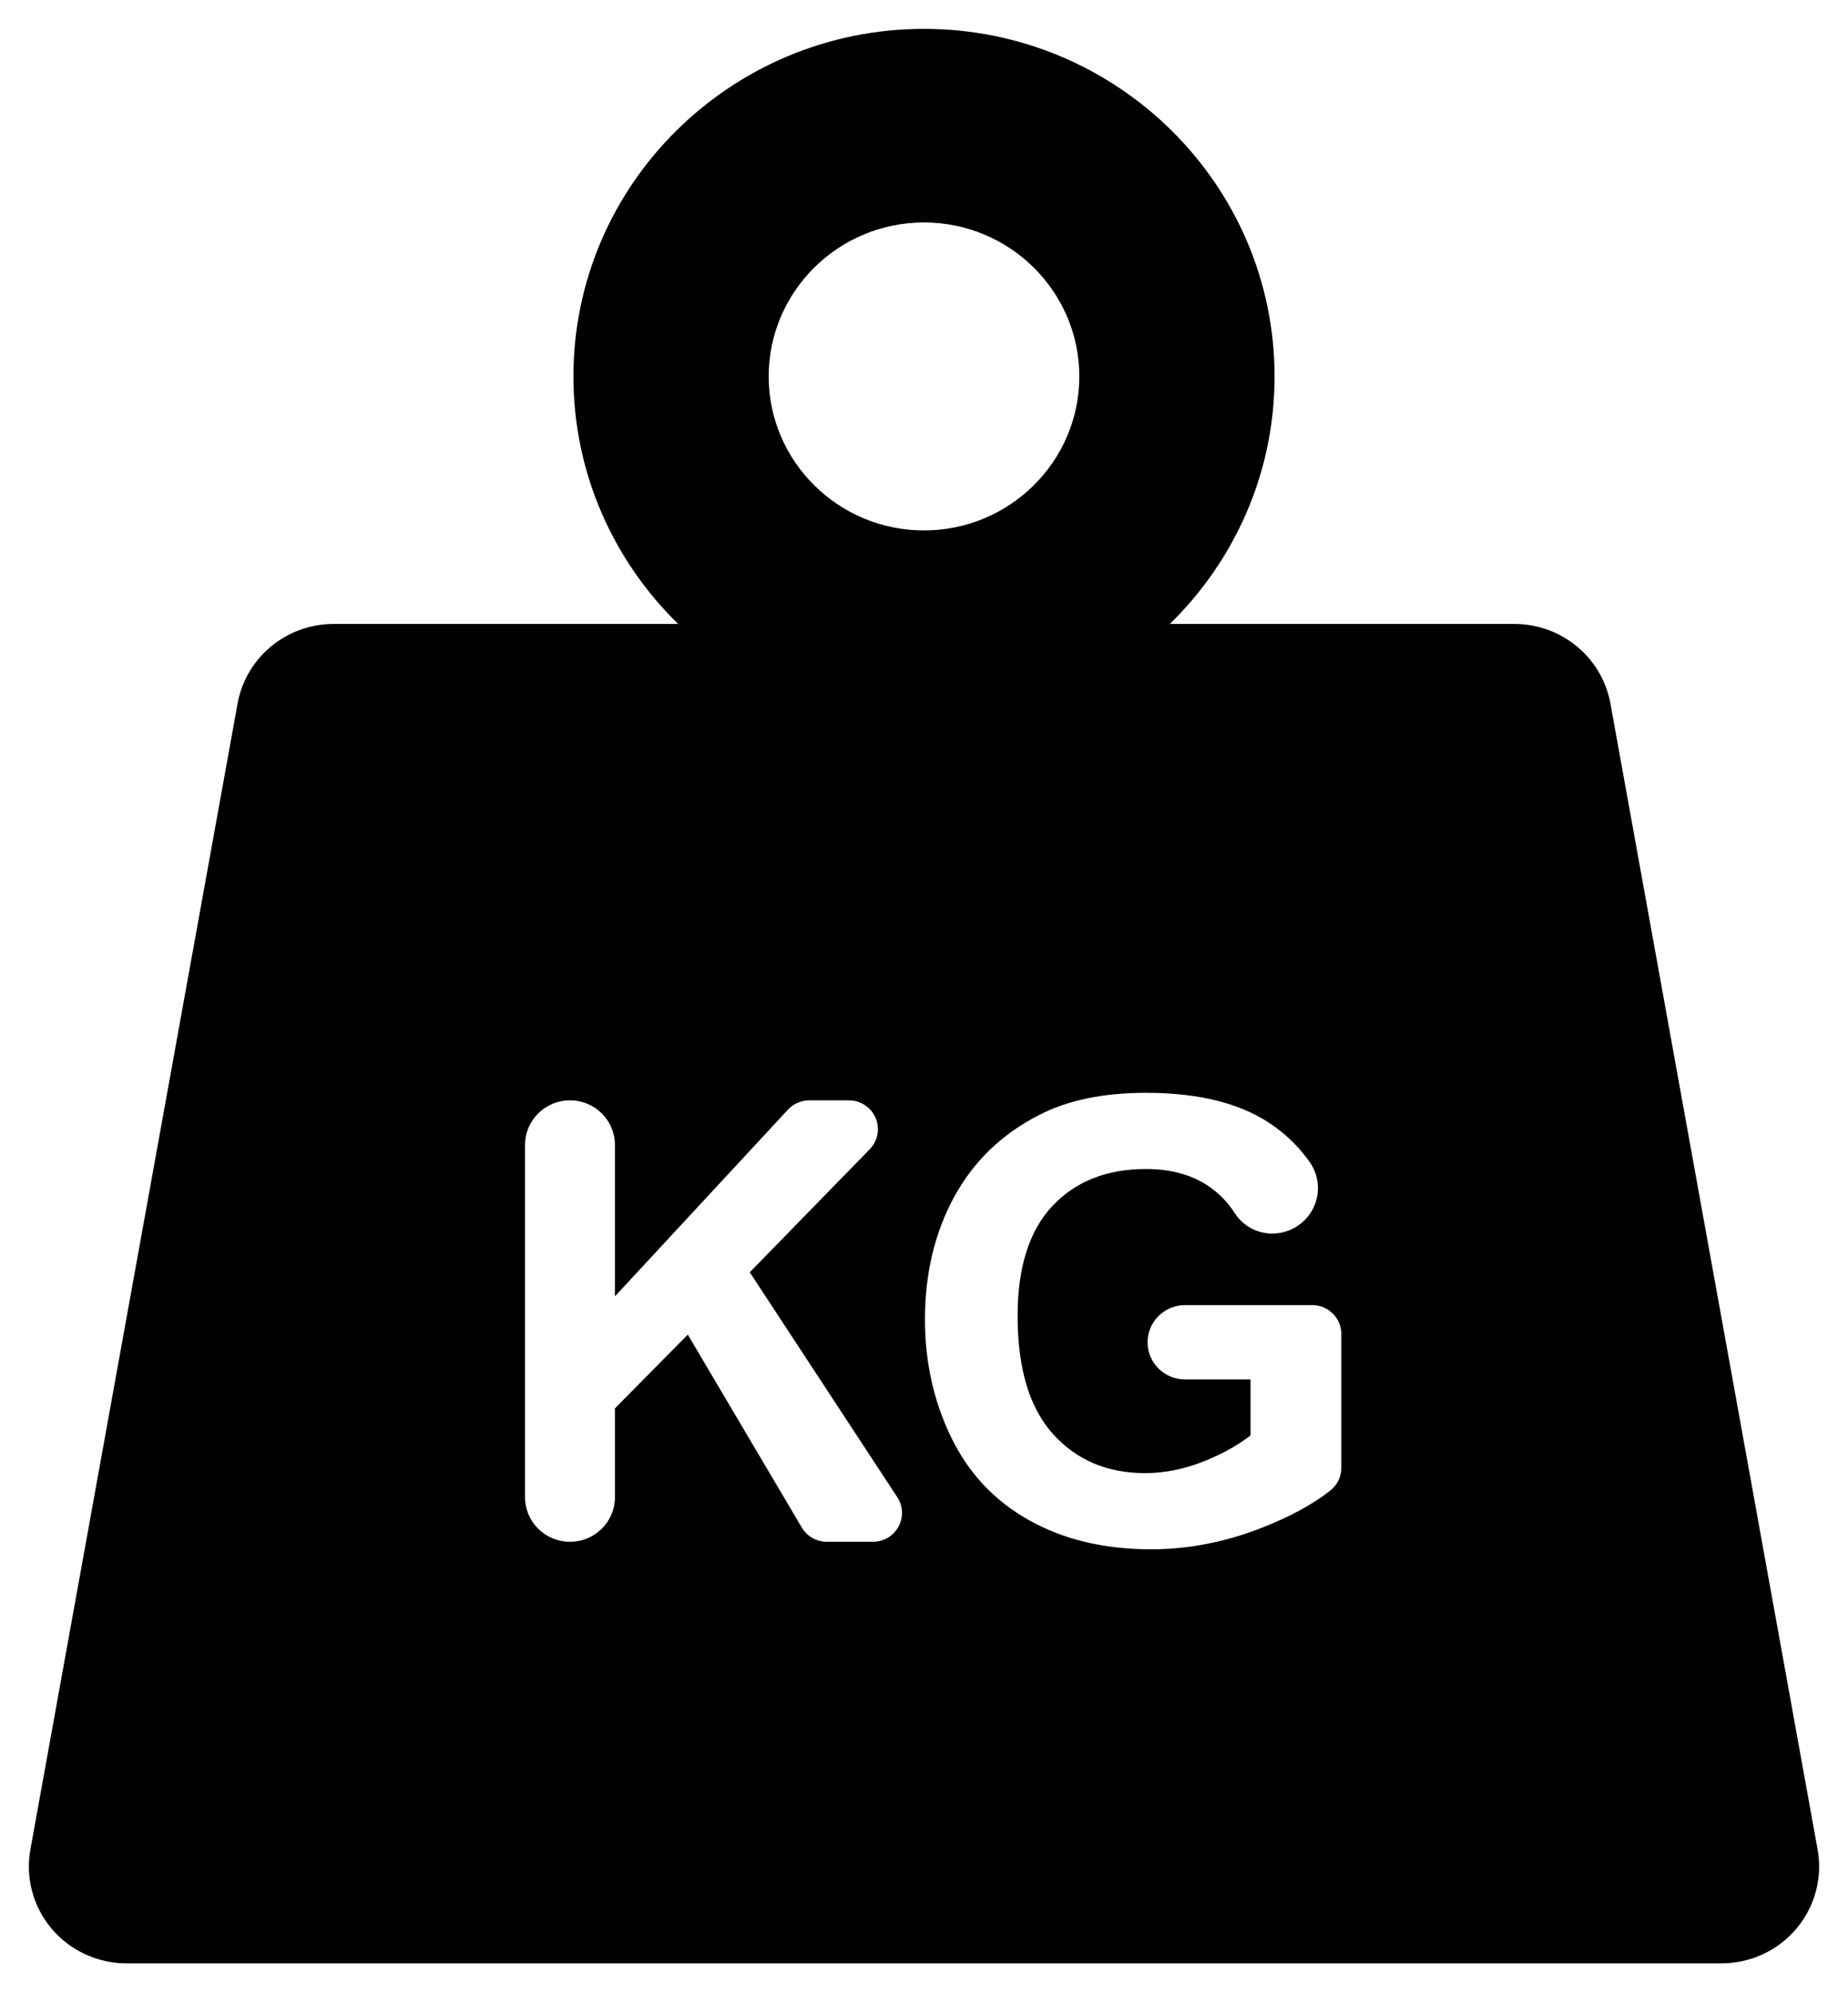<svg width="64" height="69" xmlns="http://www.w3.org/2000/svg" xmlns:xlink="http://www.w3.org/1999/xlink" overflow="hidden"><g transform="translate(-608 -515)"><path d="M670.947 579.056 663.773 539.37C663.484 537.773 662.082 536.61 660.445 536.61L648.514 536.61C650.751 534.425 652.141 531.39 652.141 528.038 652.141 521.4 646.695 516 640 516 633.306 516 627.859 521.4 627.859 528.038 627.859 531.39 629.249 534.425 631.486 536.61L619.555 536.61C617.918 536.61 616.516 537.773 616.227 539.37L609.053 579.056C608.876 580.034 609.145 581.038 609.788 581.799 610.43 582.56 611.38 583 612.381 583L667.619 583C668.62 583 669.57 582.56 670.212 581.799 670.854 581.038 671.124 580.034 670.947 579.056ZM640 522.705C642.966 522.705 645.379 525.097 645.379 528.038 645.379 530.979 642.966 533.371 640 533.371 637.034 533.371 634.621 530.979 634.621 528.038 634.621 525.097 637.034 522.705 640 522.705ZM639.117 567.876C638.941 568.198 638.601 568.399 638.232 568.399L636.637 568.399C636.279 568.399 635.948 568.211 635.767 567.905L631.82 561.224 629.296 563.779 629.296 566.855C629.296 567.708 628.599 568.399 627.739 568.399 626.88 568.399 626.183 567.708 626.183 566.855L626.183 554.654C626.183 553.801 626.88 553.11 627.739 553.11 628.599 553.11 629.296 553.801 629.296 554.654L629.296 559.899 635.287 553.433C635.478 553.227 635.747 553.11 636.028 553.11L637.397 553.11C637.802 553.11 638.167 553.35 638.324 553.719 638.482 554.088 638.402 554.515 638.121 554.803L633.966 559.065 639.076 566.856C639.277 567.163 639.293 567.554 639.117 567.876ZM654.453 565.841C654.453 566.144 654.313 566.432 654.074 566.622 653.453 567.113 652.635 567.554 651.619 567.945 650.381 568.421 649.128 568.659 647.859 568.659 646.246 568.659 644.841 568.324 643.641 567.653 642.442 566.982 641.541 566.023 640.938 564.775 640.335 563.526 640.033 562.169 640.033 560.702 640.033 559.11 640.37 557.695 641.043 556.458 641.716 555.22 642.701 554.272 643.999 553.611 644.987 553.103 646.218 552.849 647.69 552.849 649.605 552.849 651.1 553.248 652.176 554.044 652.643 554.388 653.037 554.791 653.359 555.25 653.667 555.688 653.729 556.252 653.525 556.746 653.321 557.241 652.878 557.599 652.348 557.698L652.344 557.698C651.724 557.813 651.094 557.541 650.758 557.011 650.543 556.671 650.269 556.381 649.936 556.139 649.336 555.705 648.588 555.488 647.69 555.488 646.33 555.488 645.248 555.916 644.446 556.77 643.643 557.626 643.242 558.895 643.242 560.577 643.242 562.392 643.648 563.752 644.462 564.66 645.275 565.567 646.341 566.021 647.659 566.021 648.311 566.021 648.965 565.894 649.621 565.64 650.276 565.386 650.839 565.078 651.308 564.717L651.308 562.777 649.042 562.777C648.325 562.777 647.743 562.201 647.743 561.49 647.743 560.778 648.325 560.202 649.042 560.202L653.446 560.202C654.002 560.202 654.453 560.649 654.453 561.2L654.453 565.841Z" fill-rule="evenodd"/></g></svg>